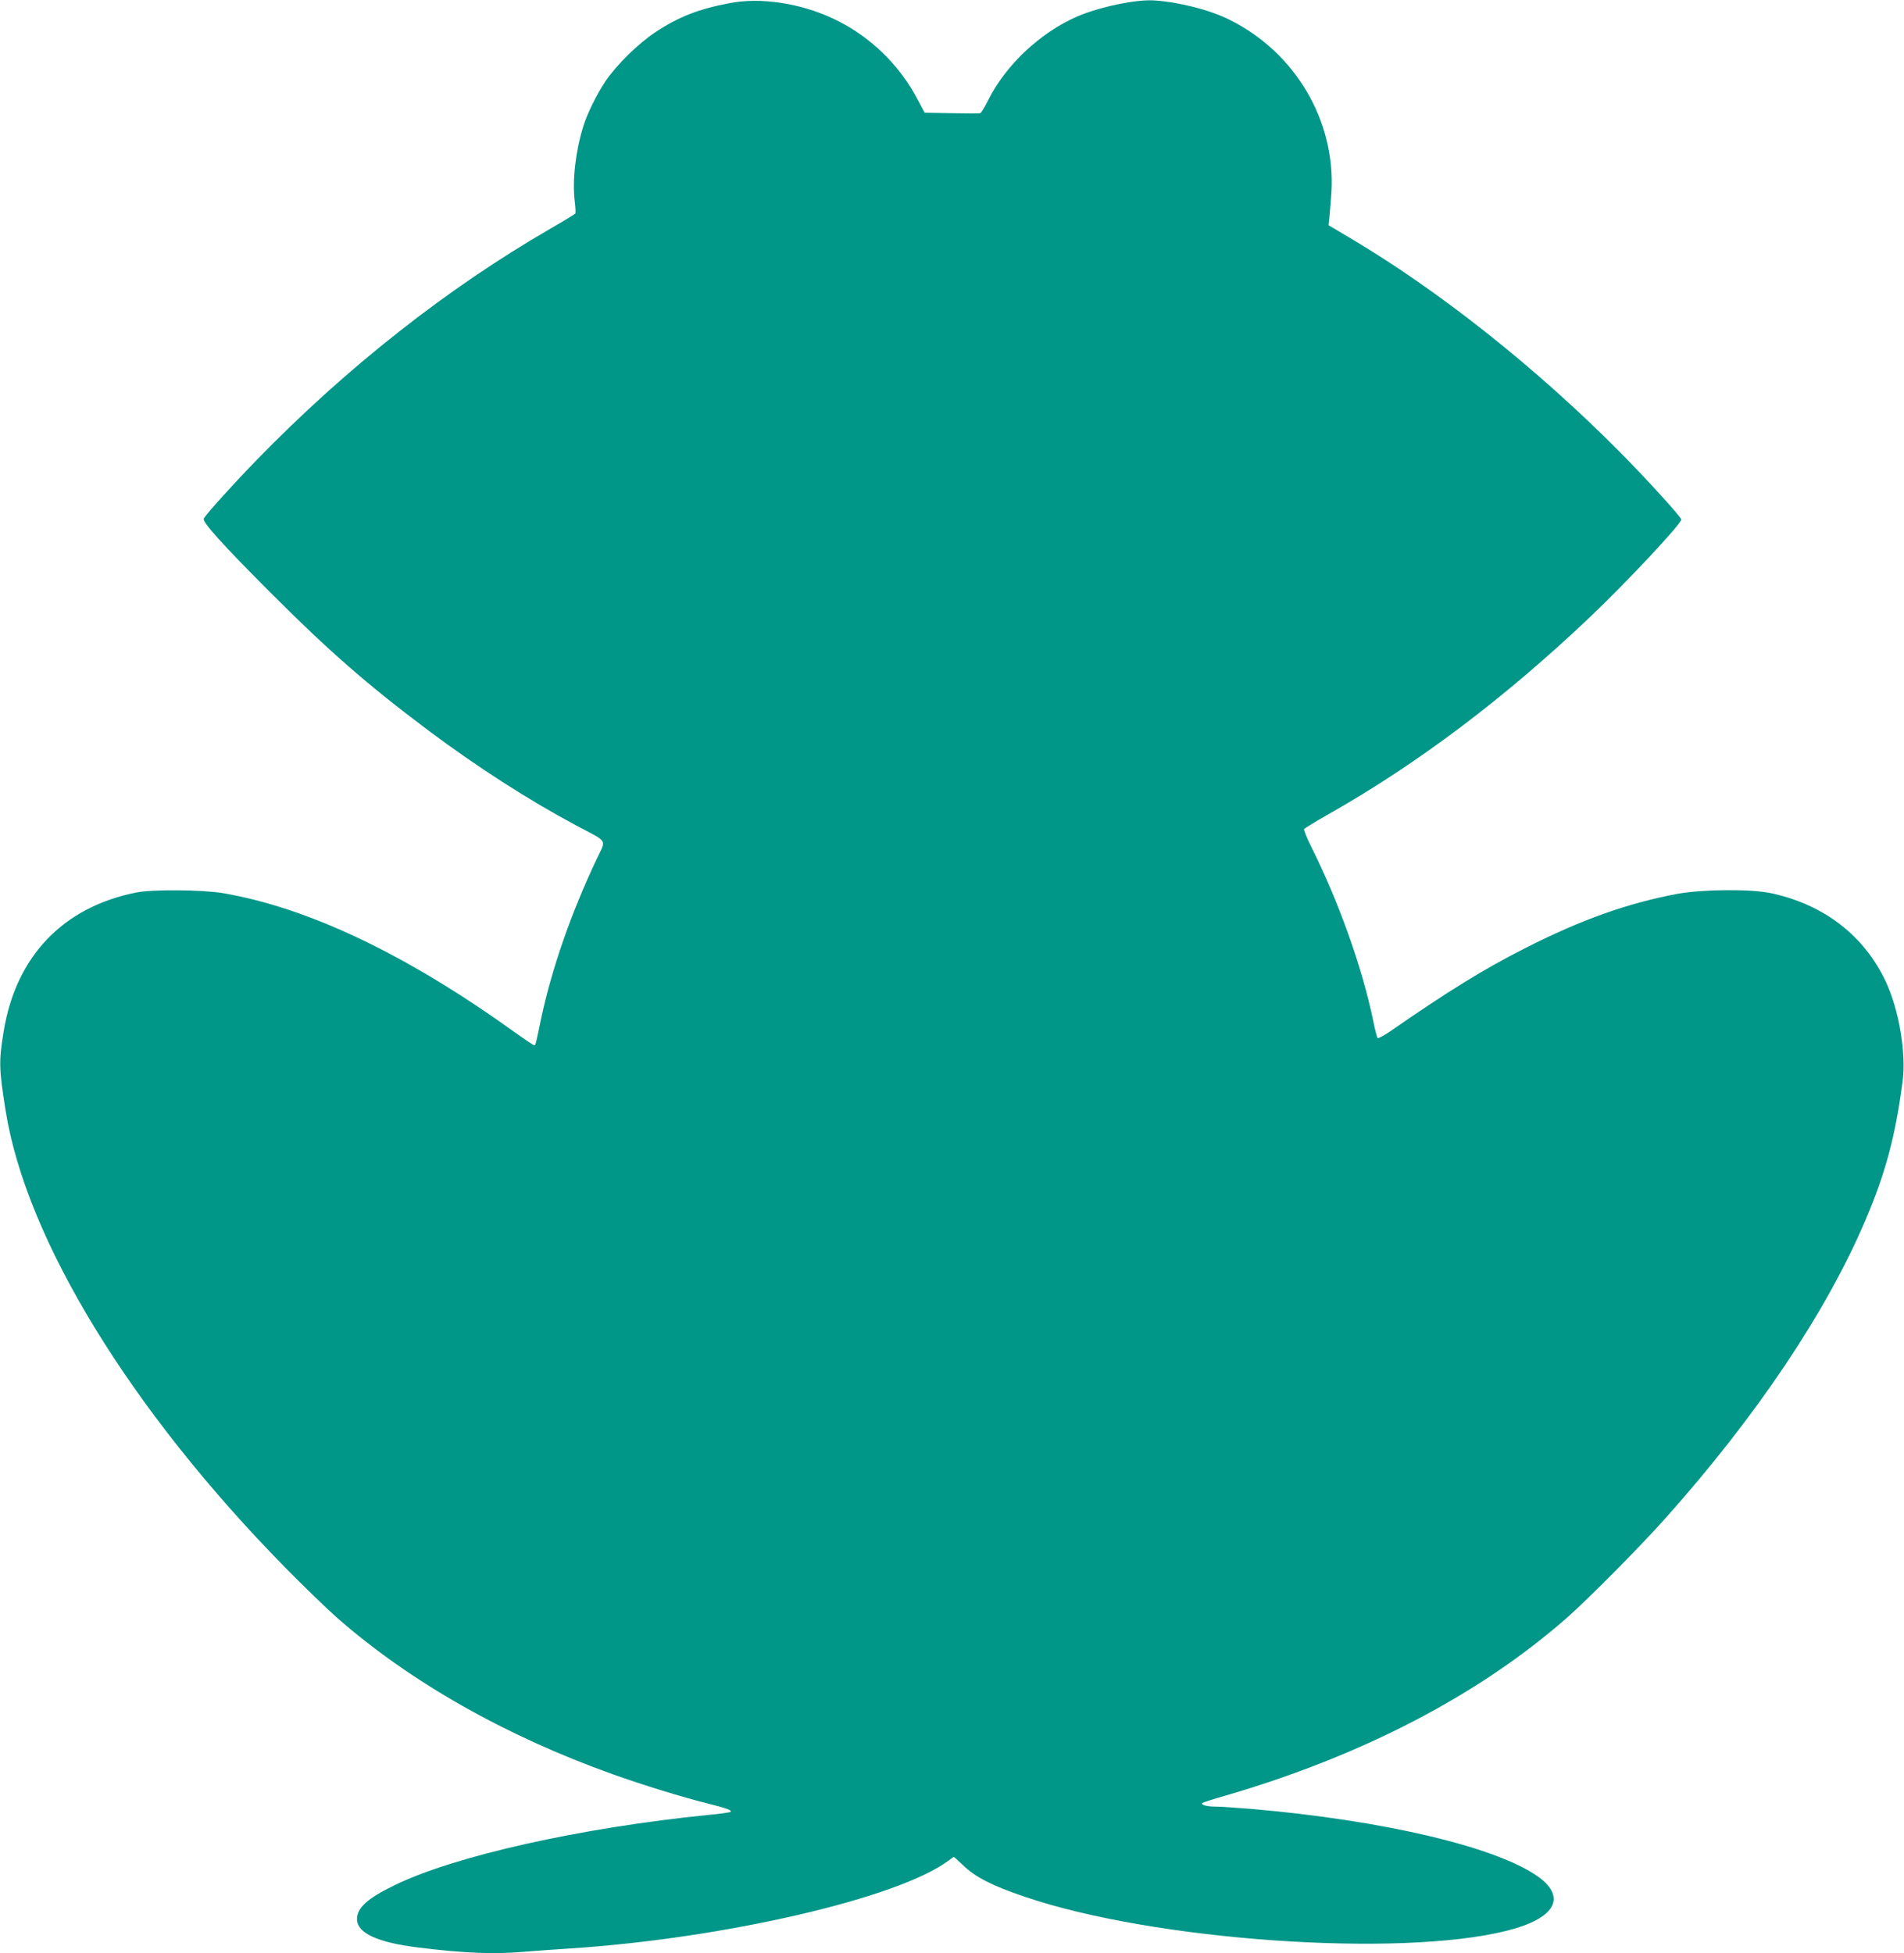 <?xml version="1.0" standalone="no"?>
<!DOCTYPE svg PUBLIC "-//W3C//DTD SVG 20010904//EN"
 "http://www.w3.org/TR/2001/REC-SVG-20010904/DTD/svg10.dtd">
<svg version="1.0" xmlns="http://www.w3.org/2000/svg"
 width="1248pt" height="1280pt" viewBox="0 0 1248 1280"
 preserveAspectRatio="xMidYMid meet">
<g transform="translate(0,1280) scale(0.1,-0.1)"
fill="#009688" stroke="none">
<path d="M4785 12780 c-207 -39 -339 -91 -492 -193 -109 -72 -252 -213 -322
-316 -57 -84 -124 -219 -149 -303 -50 -162 -71 -352 -55 -485 5 -40 7 -77 4
-82 -3 -5 -77 -50 -164 -100 -676 -391 -1333 -908 -1920 -1511 -155 -159 -331
-354 -351 -388 -13 -21 118 -166 434 -483 384 -385 641 -609 1040 -908 320
-239 654 -454 967 -621 213 -113 197 -87 136 -216 -171 -361 -297 -723 -368
-1059 -35 -168 -34 -165 -44 -165 -5 0 -60 37 -123 82 -712 512 -1355 819
-1919 915 -133 22 -460 25 -564 4 -482 -95 -791 -419 -871 -911 -32 -196 -31
-244 13 -520 135 -844 818 -1961 1833 -2994 118 -120 271 -268 340 -329 479
-420 1103 -774 1809 -1026 200 -71 449 -148 625 -192 123 -31 155 -43 144 -54
-3 -3 -70 -13 -149 -20 -834 -84 -1663 -269 -2054 -461 -176 -85 -245 -148
-245 -221 0 -92 134 -154 405 -187 308 -38 498 -45 709 -26 61 5 188 14 281
20 1015 66 2156 331 2482 576 17 13 33 24 35 24 2 0 29 -24 59 -53 81 -79 192
-136 409 -209 842 -286 2447 -399 3155 -222 314 78 396 215 212 351 -268 196
-1013 373 -1888 448 -96 8 -201 15 -234 15 -56 0 -96 12 -84 24 3 3 68 24 145
46 901 262 1666 660 2244 1167 143 126 480 466 651 658 593 665 1050 1346
1307 1950 131 308 195 546 242 902 26 188 -22 472 -109 659 -142 302 -404 505
-751 580 -130 29 -452 26 -615 -4 -329 -62 -630 -169 -1000 -357 -263 -133
-502 -280 -884 -545 -41 -28 -77 -47 -81 -43 -4 4 -18 55 -29 113 -74 355
-227 783 -410 1148 -27 54 -46 103 -43 109 4 5 77 50 162 98 584 331 1154 761
1712 1291 241 229 598 610 598 639 0 16 -224 262 -398 438 -550 555 -1190
1063 -1781 1412 l-133 79 6 55 c3 31 9 104 13 162 27 467 -236 914 -665 1128
-129 65 -326 116 -493 128 -117 9 -359 -41 -508 -105 -242 -105 -470 -319
-584 -549 -23 -45 -46 -84 -52 -85 -5 -2 -90 -2 -187 0 l-177 3 -47 88 c-122
232 -319 420 -555 530 -217 101 -471 139 -674 101z"/>
</g>
</svg>

